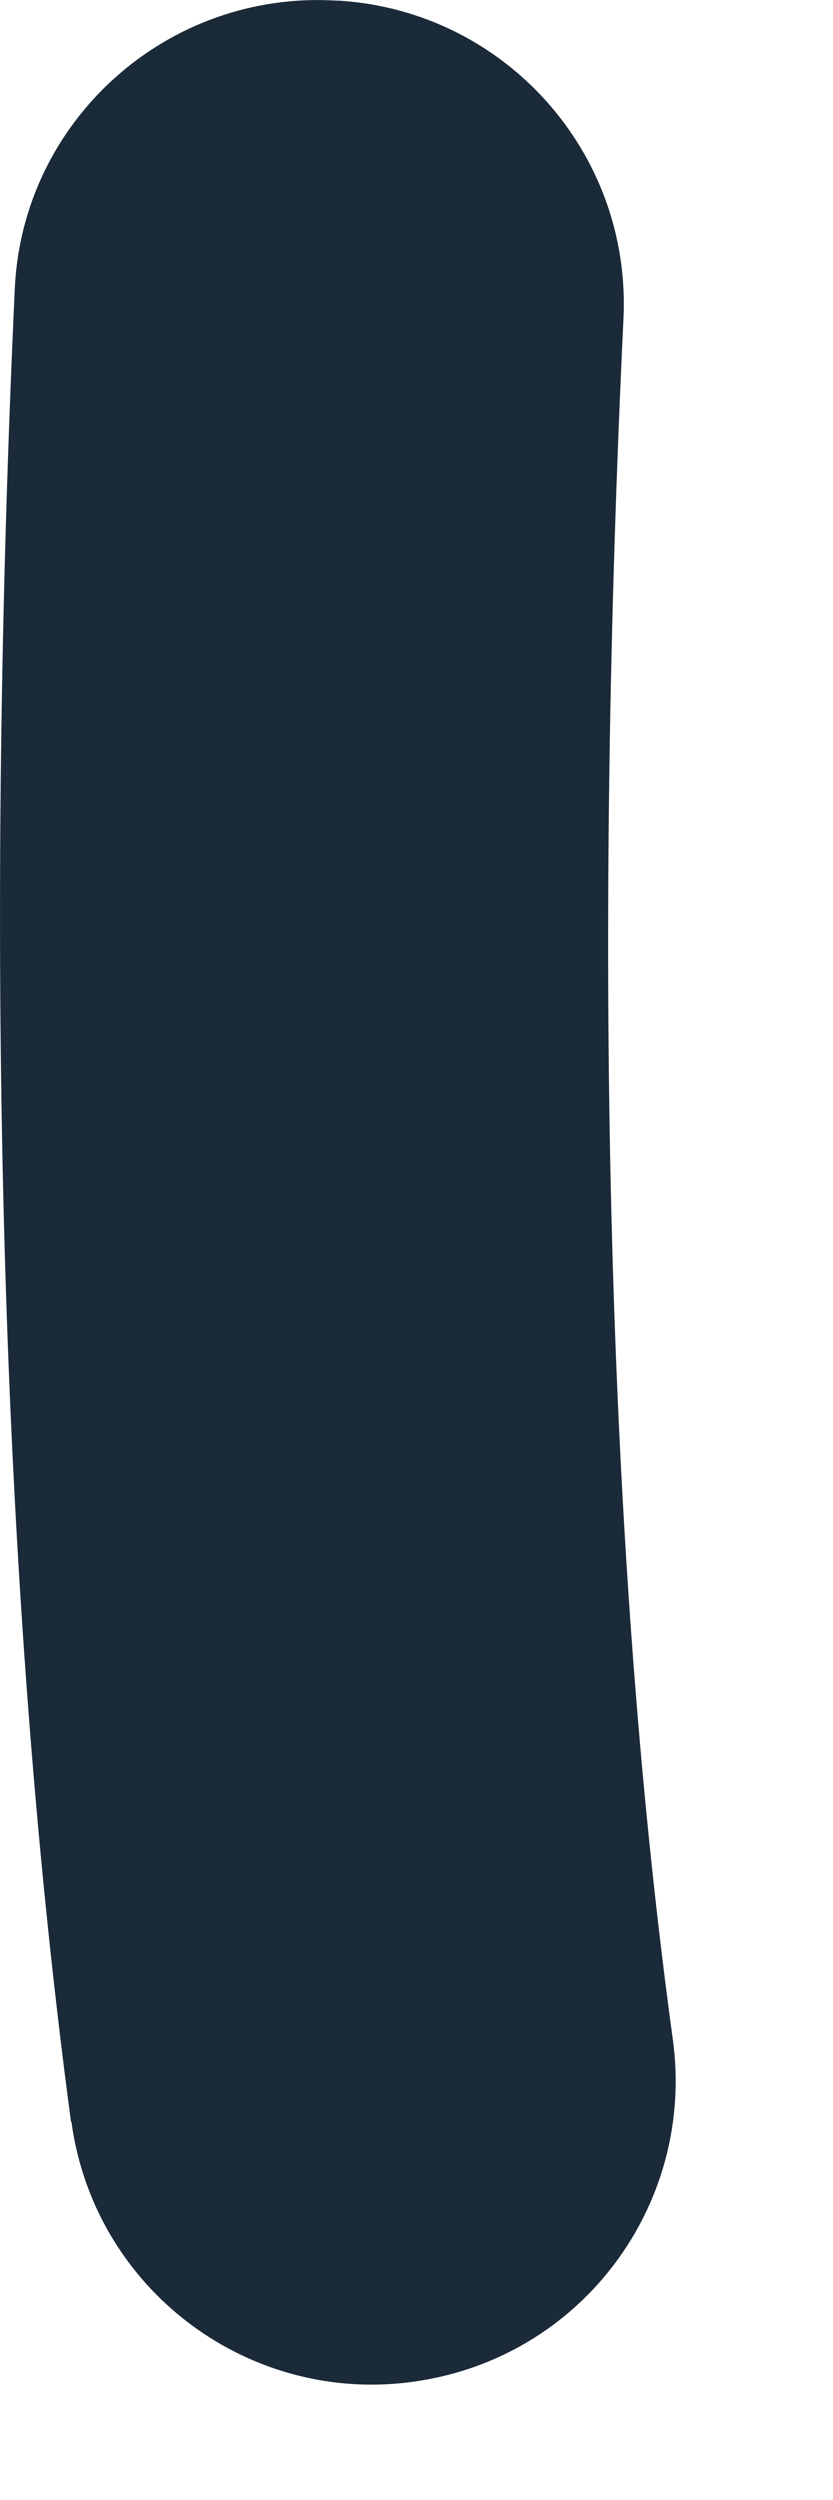 <?xml version="1.0" encoding="utf-8"?>
<svg xmlns="http://www.w3.org/2000/svg" fill="none" height="100%" overflow="visible" preserveAspectRatio="none" style="display: block;" viewBox="0 0 4 12" width="100%">
<path d="M0.341 10.185C-0.021 7.483 -0.065 4.339 0.071 1.386C0.108 0.576 0.805 -0.046 1.614 0.003H1.626C2.422 0.052 3.031 0.73 2.994 1.527C2.857 4.404 2.897 7.357 3.231 9.79C3.335 10.552 2.832 11.264 2.079 11.416C1.253 11.586 0.456 11.021 0.343 10.184L0.341 10.185Z" fill="#1B2A38" id="Vector"/>
</svg>